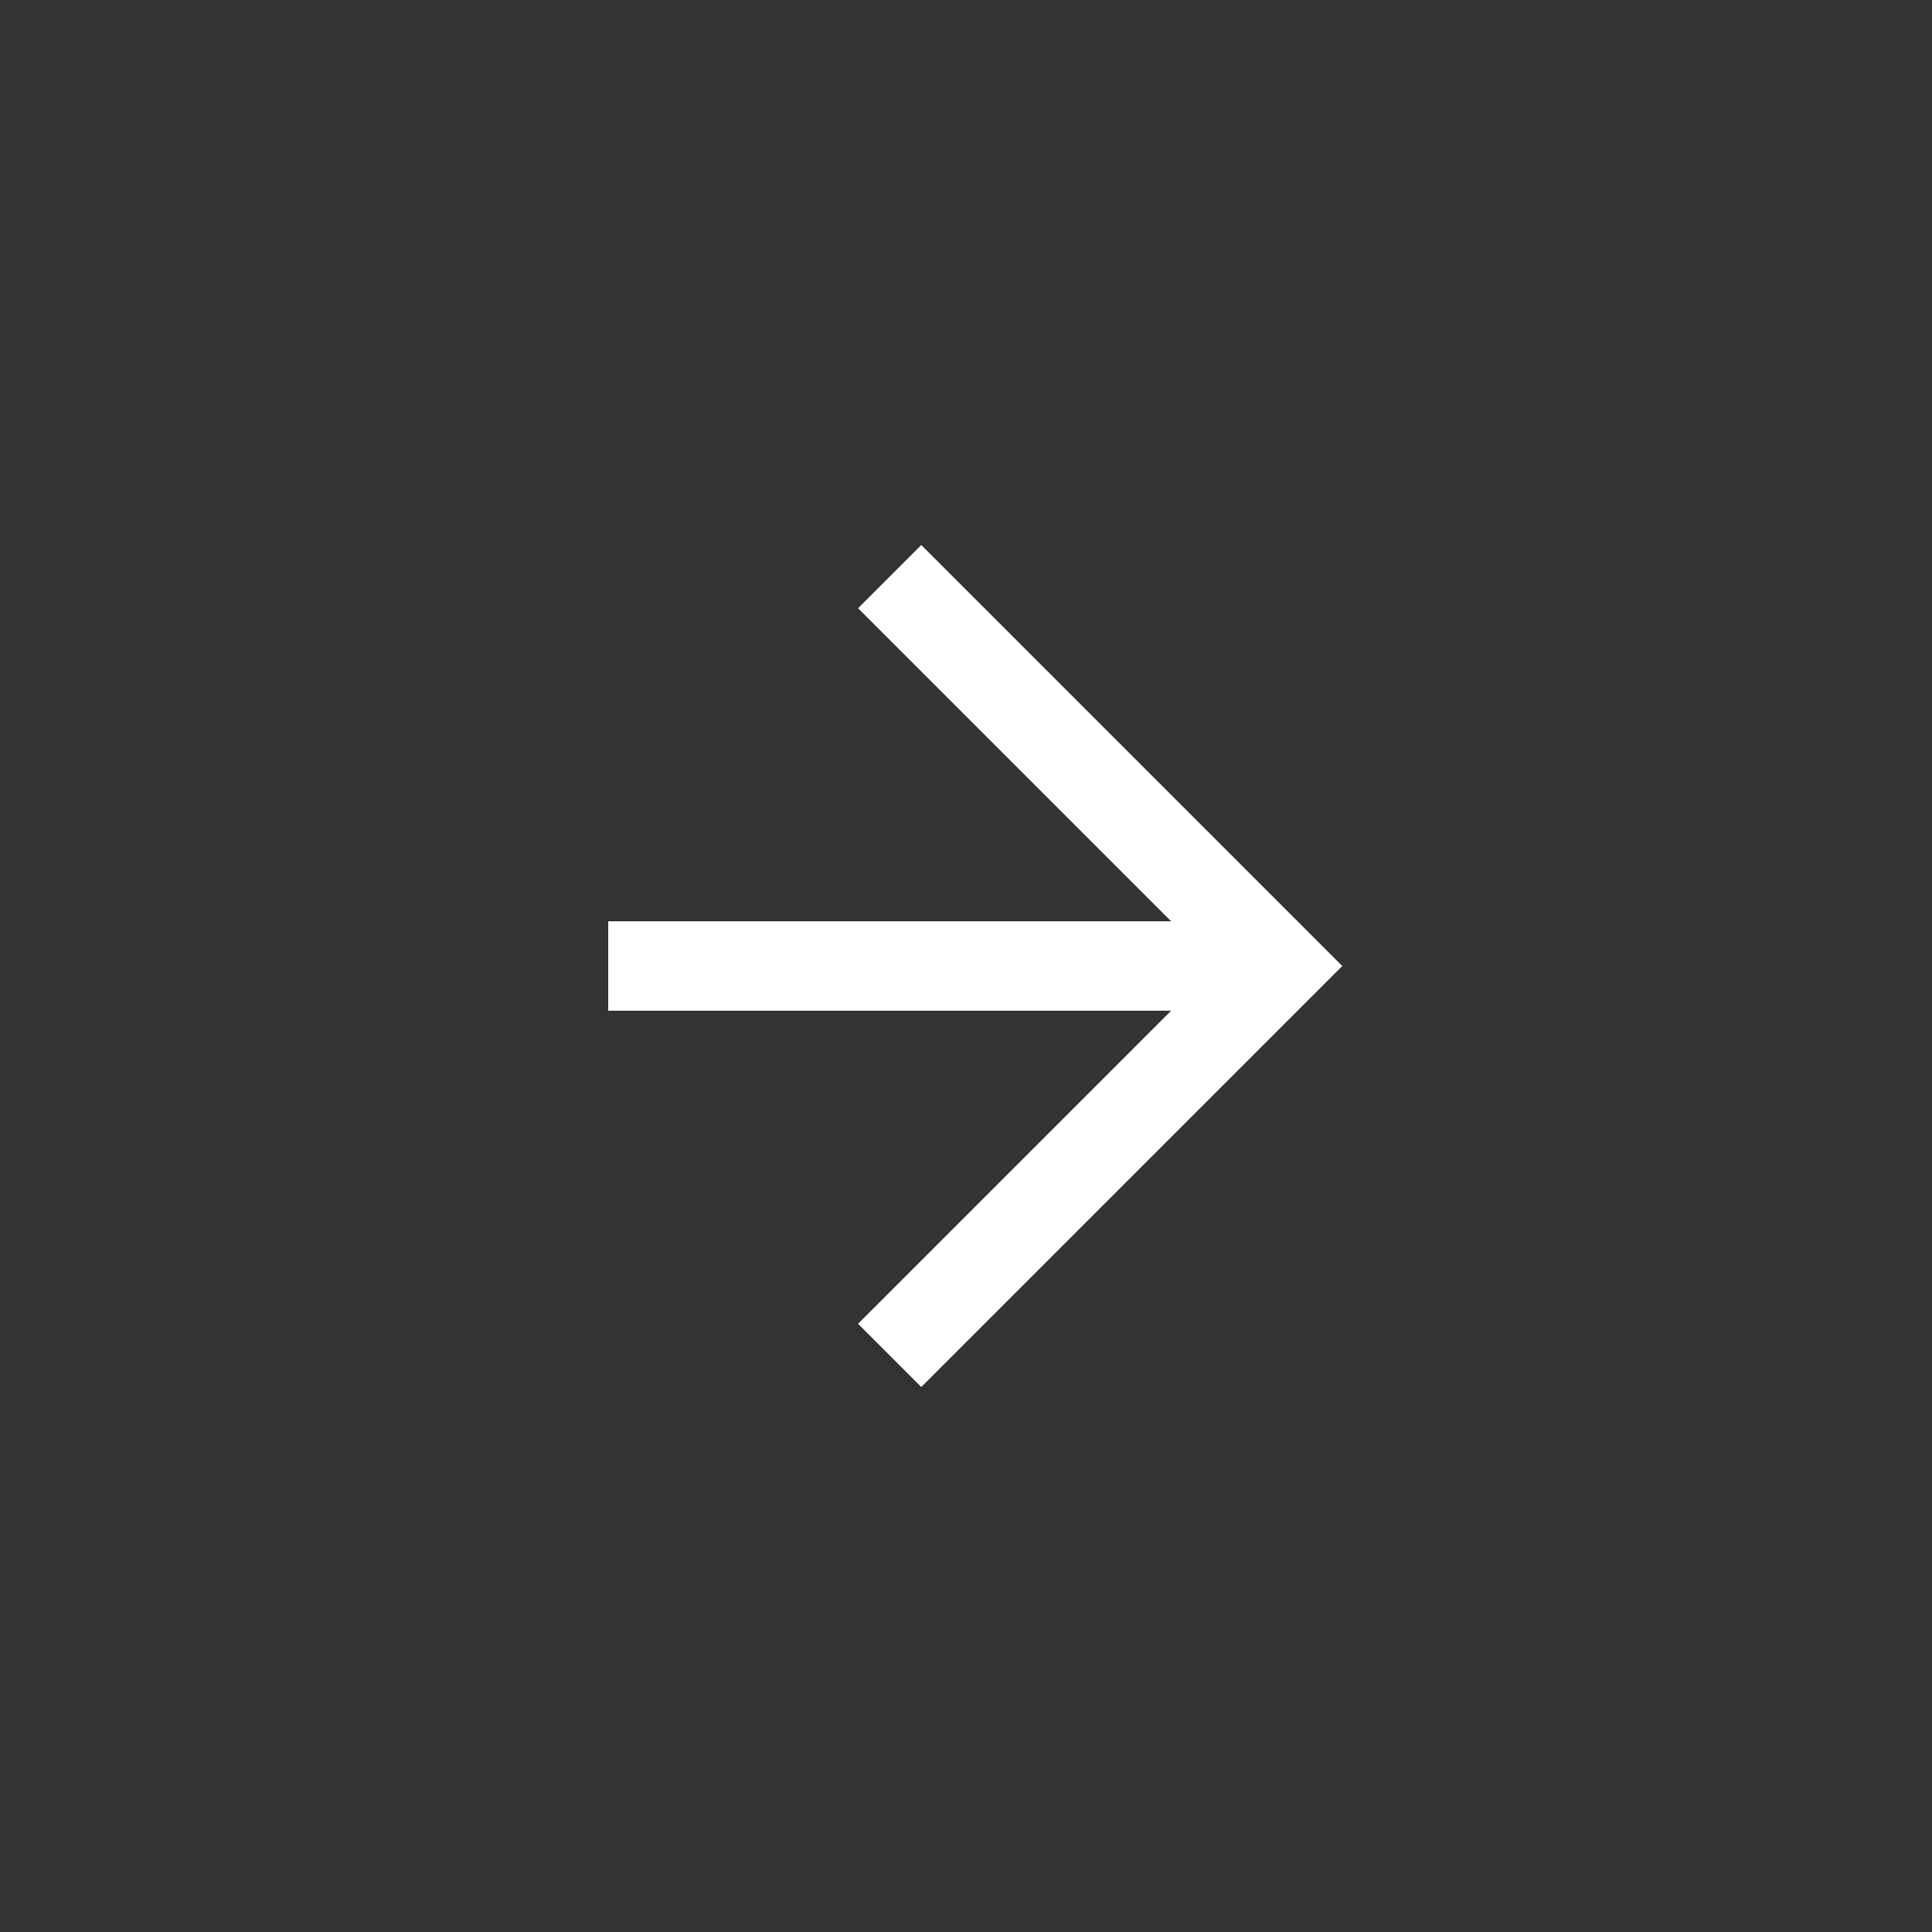 <svg xmlns="http://www.w3.org/2000/svg" width="800" height="800" fill="#fff" viewBox="-19.2 -19.2 86.4 86.4"><rect x="-19.2" y="-19.2" width="86.4" height="86.4" fill="#333333" stroke="none"/><path fill="none" d="M0 0h48v48H0z"/><path d="M8 26h25.172l-14 14L22 42.828 40.828 24 22 5.172 19.172 8l14 14H8z"/></svg>